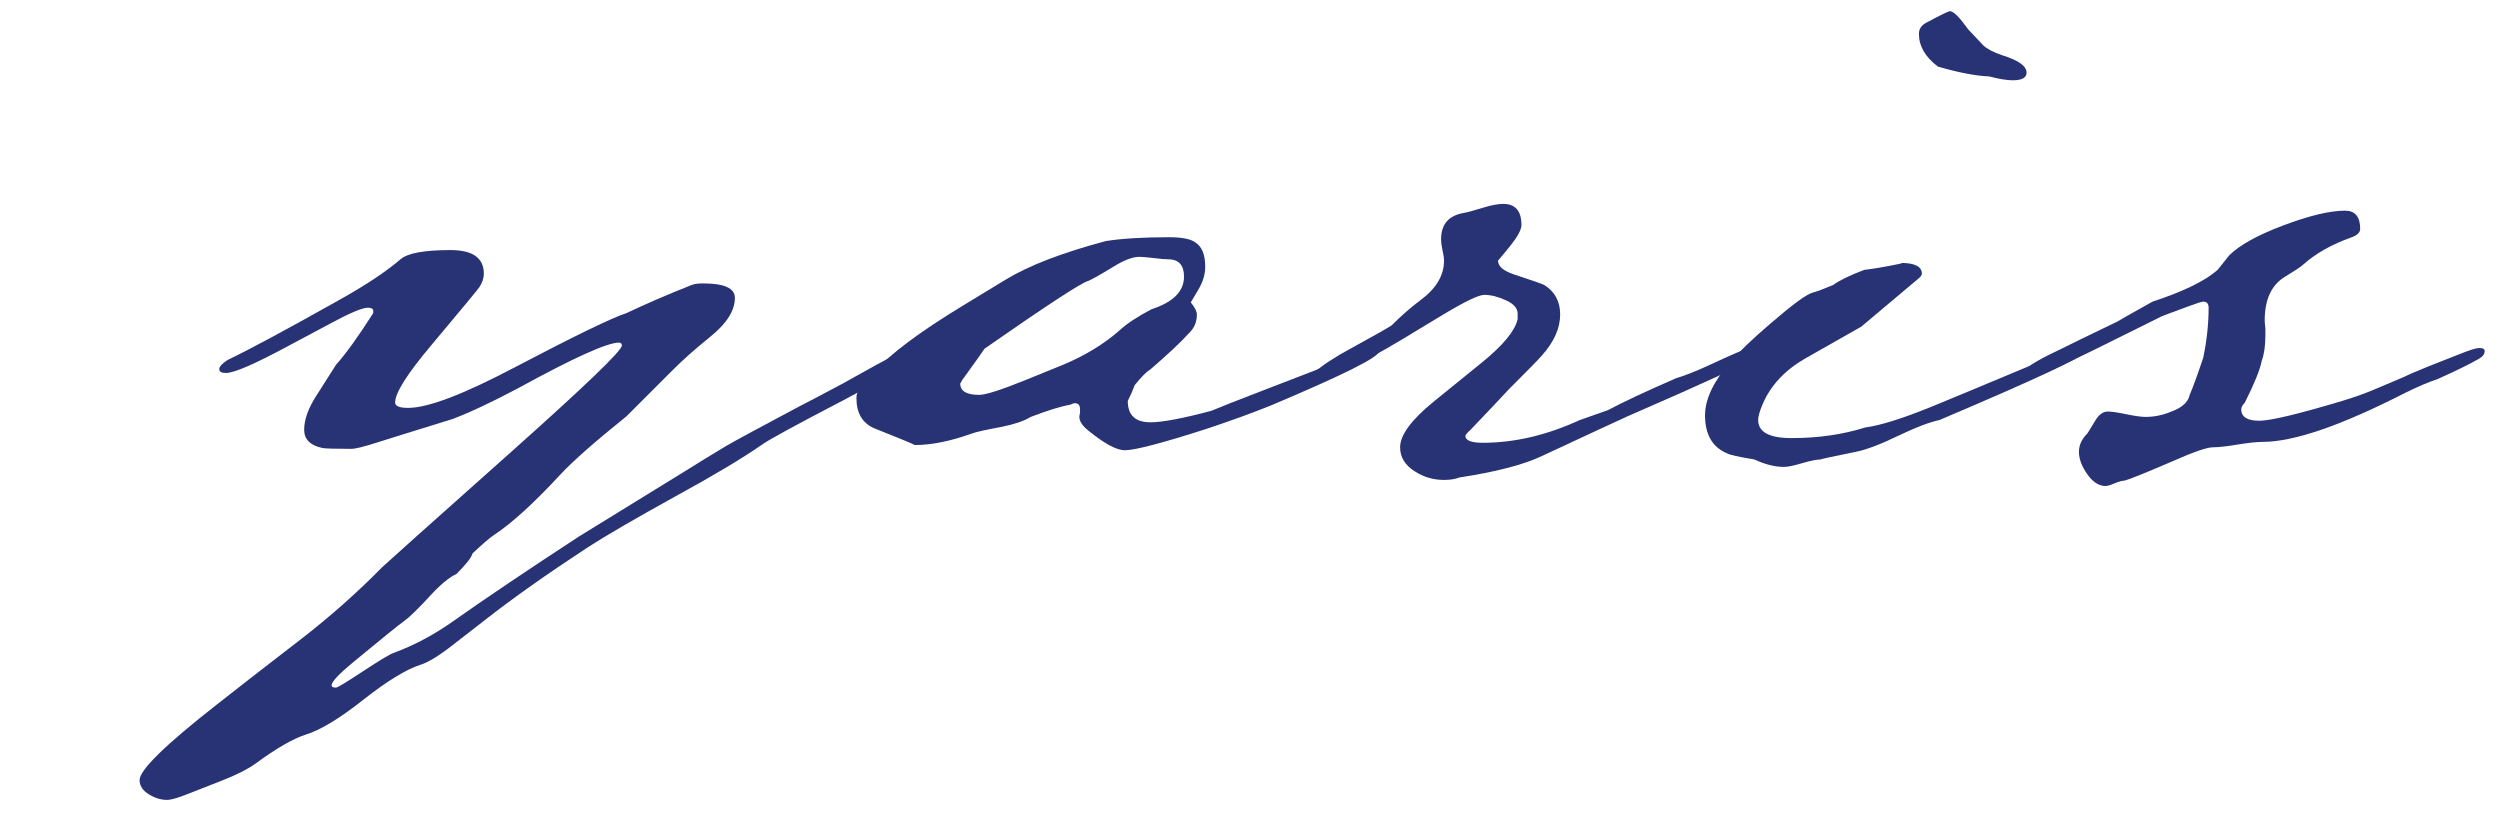 <svg version="1.0" preserveAspectRatio="xMidYMid meet" height="100" viewBox="0 0 224.88 75" zoomAndPan="magnify" width="300" xmlns:xlink="http://www.w3.org/1999/xlink" xmlns="http://www.w3.org/2000/svg"><defs><g></g></defs><g fill-opacity="1" fill="#283376"><g transform="translate(12.986, 38.069)"><g><path d="M 69.406 -6.203 C 69.406 -6.023 69.336 -5.867 69.203 -5.734 C 68.93 -5.367 66.816 -4.141 62.859 -2.047 C 58.492 0.223 56.035 1.566 55.484 1.984 C 53.711 3.211 51.117 4.758 47.703 6.625 C 44.016 8.664 41.398 10.188 39.859 11.188 C 36.172 13.602 33.078 15.789 30.578 17.75 L 27.781 19.922 C 26.5 20.93 25.5 21.547 24.781 21.766 C 23.5 22.18 21.789 23.227 19.656 24.906 C 17.52 26.594 15.789 27.641 14.469 28.047 C 13.332 28.41 11.832 29.273 9.969 30.641 C 9.281 31.141 8.301 31.641 7.031 32.141 L 3.891 33.375 C 2.984 33.738 2.348 33.922 1.984 33.922 C 1.43 33.922 0.879 33.75 0.328 33.406 C -0.211 33.062 -0.484 32.641 -0.484 32.141 C -0.484 31.234 1.836 28.961 6.484 25.328 C 7.984 24.141 10.531 22.16 14.125 19.391 C 16.719 17.379 19.129 15.238 21.359 12.969 C 21.547 12.781 25.414 9.32 32.969 2.594 C 39.602 -3.32 42.922 -6.508 42.922 -6.969 C 42.922 -7.145 42.832 -7.234 42.656 -7.234 C 41.613 -7.234 38.633 -5.891 33.719 -3.203 C 31.258 -1.891 29.234 -0.938 27.641 -0.344 C 26.867 -0.113 25.391 0.344 23.203 1.031 L 20.812 1.781 C 19.676 2.145 18.926 2.328 18.562 2.328 C 17.062 2.328 16.195 2.301 15.969 2.25 C 14.875 2.02 14.328 1.473 14.328 0.609 C 14.328 -0.297 14.691 -1.316 15.422 -2.453 L 17.203 -5.25 C 18.066 -6.207 19.18 -7.754 20.547 -9.891 L 20.547 -10.094 C 20.547 -10.281 20.383 -10.375 20.062 -10.375 C 19.562 -10.375 18.426 -9.895 16.656 -8.938 L 12.969 -6.969 C 9.914 -5.32 8.023 -4.5 7.297 -4.5 C 6.891 -4.5 6.688 -4.613 6.688 -4.844 C 6.688 -5.07 6.938 -5.348 7.438 -5.672 C 9.258 -6.535 12.555 -8.305 17.328 -10.984 C 19.785 -12.348 21.676 -13.598 23 -14.734 C 23.633 -15.285 25.133 -15.562 27.5 -15.562 C 29.5 -15.562 30.5 -14.852 30.5 -13.438 C 30.5 -13.031 30.363 -12.625 30.094 -12.219 C 30.051 -12.125 28.617 -10.395 25.797 -7.031 C 23.609 -4.438 22.516 -2.707 22.516 -1.844 C 22.516 -1.52 22.906 -1.359 23.688 -1.359 C 25.457 -1.359 28.641 -2.566 33.234 -4.984 C 38.691 -7.848 42.062 -9.484 43.344 -9.891 C 44.977 -10.672 46.93 -11.516 49.203 -12.422 C 49.43 -12.516 49.773 -12.562 50.234 -12.562 C 52.141 -12.562 53.094 -12.129 53.094 -11.266 C 53.094 -10.129 52.375 -8.977 50.938 -7.812 C 49.508 -6.656 48.344 -5.617 47.438 -4.703 L 43.344 -0.609 C 40.469 1.703 38.461 3.473 37.328 4.703 C 34.961 7.254 32.984 9.051 31.391 10.094 C 30.984 10.375 30.348 10.922 29.484 11.734 C 29.391 12.098 28.91 12.711 28.047 13.578 C 27.367 13.898 26.57 14.562 25.656 15.562 C 24.57 16.738 23.801 17.488 23.344 17.812 C 22.883 18.133 21.336 19.383 18.703 21.562 C 17.43 22.613 16.797 23.297 16.797 23.609 C 16.797 23.742 16.906 23.812 17.125 23.812 L 17.203 23.812 C 17.336 23.812 18.145 23.32 19.625 22.344 C 21.102 21.375 22.023 20.82 22.391 20.688 C 24.16 20.039 25.891 19.129 27.578 17.953 C 30.617 15.805 34.438 13.234 39.031 10.234 C 40.719 9.191 44.039 7.145 49 4.094 C 49.633 3.688 50.75 3.004 52.344 2.047 C 53.207 1.547 55.395 0.363 58.906 -1.5 C 59.625 -1.863 60.922 -2.547 62.797 -3.547 L 65.859 -5.25 C 67.41 -6.113 68.41 -6.547 68.859 -6.547 C 69.223 -6.547 69.406 -6.43 69.406 -6.203 Z M 69.406 -6.203"></path></g></g></g><g fill-opacity="1" fill="#283376"><g transform="translate(71.893, 38.069)"><g><path d="M 52.141 -6.422 C 52.141 -5.922 48.891 -4.301 42.391 -1.562 C 40.703 -0.883 38.766 -0.18 36.578 0.547 C 32.617 1.816 30.188 2.453 29.281 2.453 C 28.551 2.453 27.484 1.883 26.078 0.75 C 25.484 0.289 25.188 -0.141 25.188 -0.547 C 25.188 -0.641 25.207 -0.754 25.25 -0.891 L 25.25 -1.234 C 25.25 -1.598 25.094 -1.781 24.781 -1.781 C 24.688 -1.781 24.547 -1.734 24.359 -1.641 C 23.547 -1.504 22.363 -1.141 20.812 -0.547 C 20.219 -0.18 19.352 0.113 18.219 0.344 C 16.758 0.613 15.852 0.816 15.5 0.953 C 13.582 1.641 11.875 1.984 10.375 1.984 C 10.332 1.93 9.125 1.43 6.75 0.484 C 5.664 0.023 5.125 -0.883 5.125 -2.25 C 5.125 -2.938 5.625 -3.688 6.625 -4.5 C 8.125 -6.188 10.828 -8.211 14.734 -10.578 L 18.562 -12.906 C 20.656 -14.176 23.66 -15.332 27.578 -16.375 C 29.023 -16.602 30.91 -16.719 33.234 -16.719 C 34.422 -16.719 35.219 -16.562 35.625 -16.25 C 36.219 -15.883 36.516 -15.156 36.516 -14.062 C 36.516 -13.375 36.312 -12.691 35.906 -12.016 L 35.219 -10.859 C 35.582 -10.398 35.766 -10.035 35.766 -9.766 C 35.766 -9.078 35.516 -8.504 35.016 -8.047 C 34.285 -7.234 33.125 -6.145 31.531 -4.781 C 31.207 -4.594 30.754 -4.133 30.172 -3.406 C 29.984 -2.906 29.773 -2.43 29.547 -1.984 C 29.547 -0.703 30.227 -0.062 31.594 -0.062 C 32.645 -0.062 34.469 -0.406 37.062 -1.094 C 37.789 -1.406 39.406 -2.039 41.906 -3 C 48.551 -5.551 51.758 -6.828 51.531 -6.828 C 51.938 -6.828 52.141 -6.691 52.141 -6.422 Z M 34.609 -13.172 C 34.609 -14.211 34.129 -14.734 33.172 -14.734 C 32.898 -14.734 32.469 -14.77 31.875 -14.844 C 31.281 -14.914 30.848 -14.953 30.578 -14.953 C 29.984 -14.953 29.207 -14.656 28.25 -14.062 C 26.977 -13.289 26.207 -12.859 25.938 -12.766 C 25.301 -12.578 22.207 -10.551 16.656 -6.688 C 16.383 -6.281 15.77 -5.414 14.812 -4.094 C 14.758 -4.051 14.645 -3.867 14.469 -3.547 C 14.469 -2.867 15.035 -2.531 16.172 -2.531 C 16.766 -2.531 18.176 -2.984 20.406 -3.891 L 23.75 -5.25 C 25.707 -6.07 27.391 -7.098 28.797 -8.328 C 29.43 -8.922 30.391 -9.555 31.672 -10.234 C 33.629 -10.867 34.609 -11.848 34.609 -13.172 Z M 34.609 -13.172"></path></g></g></g><g fill-opacity="1" fill="#283376"><g transform="translate(112.574, 38.069)"><g><path d="M 45.391 -6.344 C 45.391 -5.977 44.566 -5.41 42.922 -4.641 C 42.203 -4.316 40.797 -3.68 38.703 -2.734 L 33.859 -0.609 C 33.348 -0.379 30.754 0.82 26.078 3 C 24.43 3.77 21.973 4.406 18.703 4.906 C 18.336 5.051 17.879 5.125 17.328 5.125 C 16.379 5.125 15.516 4.875 14.734 4.375 C 13.828 3.82 13.375 3.094 13.375 2.188 C 13.375 1.094 14.375 -0.27 16.375 -1.906 L 20.75 -5.453 C 22.656 -7.004 23.723 -8.301 23.953 -9.344 L 23.953 -9.828 C 23.953 -10.328 23.598 -10.734 22.891 -11.047 C 22.191 -11.367 21.547 -11.531 20.953 -11.531 C 20.453 -11.531 19.223 -10.941 17.266 -9.766 L 13.516 -7.5 C 9.648 -5.188 7.211 -4.031 6.203 -4.031 C 5.797 -4.031 5.594 -4.188 5.594 -4.5 C 6.363 -5.188 7.504 -5.938 9.016 -6.75 C 11.109 -7.895 12.312 -8.578 12.625 -8.797 C 13.488 -9.66 14.352 -10.414 15.219 -11.062 C 16.625 -12.102 17.328 -13.285 17.328 -14.609 C 17.328 -14.836 17.281 -15.156 17.188 -15.562 C 17.102 -15.969 17.062 -16.285 17.062 -16.516 C 17.062 -17.879 17.742 -18.676 19.109 -18.906 C 19.379 -18.945 19.973 -19.109 20.891 -19.391 C 21.609 -19.609 22.195 -19.719 22.656 -19.719 C 23.75 -19.719 24.297 -19.082 24.297 -17.812 C 24.297 -17.406 23.953 -16.77 23.266 -15.906 L 22.188 -14.609 C 22.188 -14.109 22.66 -13.695 23.609 -13.375 C 25.254 -12.832 26.164 -12.516 26.344 -12.422 C 27.301 -11.828 27.781 -10.941 27.781 -9.766 C 27.781 -8.535 27.234 -7.305 26.141 -6.078 C 25.773 -5.66 24.863 -4.727 23.406 -3.281 L 23.203 -3.078 C 22.609 -2.43 21.445 -1.203 19.719 0.609 C 19.406 0.891 19.25 1.07 19.25 1.156 C 19.25 1.57 19.77 1.781 20.812 1.781 C 23.676 1.781 26.586 1.098 29.547 -0.266 C 30.098 -0.453 30.941 -0.75 32.078 -1.156 C 33.441 -1.883 35.488 -2.844 38.219 -4.031 C 38.988 -4.258 39.922 -4.625 41.016 -5.125 C 43.336 -6.207 44.613 -6.75 44.844 -6.75 C 45.207 -6.75 45.391 -6.613 45.391 -6.344 Z M 45.391 -6.344"></path></g></g></g><g fill-opacity="1" fill="#283376"><g transform="translate(147.659, 38.069)"><g><path d="M 34.672 -31.531 C 34.672 -31.07 34.258 -30.844 33.438 -30.844 C 32.895 -30.844 32.191 -30.957 31.328 -31.188 C 30.098 -31.238 28.551 -31.535 26.688 -32.078 C 25.551 -32.941 24.984 -33.922 24.984 -35.016 C 24.984 -35.461 25.207 -35.801 25.656 -36.031 C 26.938 -36.719 27.645 -37.062 27.781 -37.062 C 28.094 -37.062 28.641 -36.516 29.422 -35.422 L 30.781 -33.984 C 31.102 -33.672 31.672 -33.375 32.484 -33.094 C 33.941 -32.645 34.672 -32.125 34.672 -31.531 Z M 39.719 -6.281 C 39.719 -5.914 35.422 -3.91 26.828 -0.266 C 25.961 -0.086 24.723 0.383 23.109 1.156 C 21.492 1.938 20.227 2.414 19.312 2.594 C 17.039 3.051 15.992 3.281 16.172 3.281 C 15.805 3.281 15.25 3.391 14.5 3.609 C 13.75 3.836 13.191 3.953 12.828 3.953 C 12.016 3.953 11.129 3.727 10.172 3.281 C 8.754 3.051 7.938 2.867 7.719 2.734 C 6.395 2.18 5.734 1.039 5.734 -0.688 C 5.734 -2.133 6.484 -3.723 7.984 -5.453 C 8.754 -6.367 9.961 -7.531 11.609 -8.938 C 13.609 -10.664 14.879 -11.598 15.422 -11.734 C 15.785 -11.828 16.398 -12.055 17.266 -12.422 C 17.816 -12.828 18.75 -13.281 20.062 -13.781 C 20.883 -13.875 21.953 -14.055 23.266 -14.328 C 23.492 -14.379 23.52 -14.406 23.344 -14.406 C 24.613 -14.406 25.25 -14.082 25.25 -13.438 C 25.25 -13.301 25.133 -13.145 24.906 -12.969 L 19.797 -8.672 L 14.734 -5.797 C 12.922 -4.754 11.648 -3.391 10.922 -1.703 C 10.648 -1.066 10.516 -0.586 10.516 -0.266 C 10.516 0.816 11.516 1.359 13.516 1.359 C 15.922 1.359 18.129 1.039 20.141 0.406 C 21.504 0.227 23.523 -0.406 26.203 -1.5 C 27.754 -2.133 30.484 -3.27 34.391 -4.906 C 37.211 -6.094 38.785 -6.688 39.109 -6.688 C 39.516 -6.688 39.719 -6.551 39.719 -6.281 Z M 39.719 -6.281"></path></g></g></g><g fill-opacity="1" fill="#283376"><g transform="translate(176.122, 38.069)"><g><path d="M 47.438 -6.484 C 47.438 -6.211 47.273 -5.984 46.953 -5.797 C 46.086 -5.297 44.836 -4.68 43.203 -3.953 C 42.379 -3.68 41.422 -3.273 40.328 -2.734 C 34.555 0.223 30.258 1.703 27.438 1.703 C 26.938 1.703 26.195 1.781 25.219 1.938 C 24.238 2.102 23.488 2.188 22.969 2.188 C 22.445 2.188 21.207 2.617 19.25 3.484 C 16.832 4.523 15.422 5.094 15.016 5.188 C 14.828 5.188 14.539 5.266 14.156 5.422 C 13.77 5.586 13.488 5.672 13.312 5.672 C 12.719 5.672 12.172 5.316 11.672 4.609 C 11.172 3.898 10.922 3.227 10.922 2.594 C 10.922 2 11.172 1.453 11.672 0.953 C 11.711 0.91 11.961 0.504 12.422 -0.266 C 12.742 -0.773 13.109 -1.031 13.516 -1.031 C 13.879 -1.031 14.445 -0.945 15.219 -0.781 C 15.988 -0.625 16.555 -0.547 16.922 -0.547 C 17.703 -0.547 18.477 -0.707 19.25 -1.031 C 20.207 -1.383 20.754 -1.883 20.891 -2.531 C 21.203 -3.258 21.609 -4.375 22.109 -5.875 C 22.43 -7.414 22.594 -8.914 22.594 -10.375 C 22.594 -10.738 22.43 -10.922 22.109 -10.922 C 21.973 -10.922 21.473 -10.758 20.609 -10.438 L 18.422 -9.625 L 12.219 -6.547 C 8.801 -4.867 6.91 -4.031 6.547 -4.031 C 6.098 -4.031 5.875 -4.164 5.875 -4.438 C 5.875 -4.844 6.941 -5.547 9.078 -6.547 C 9.984 -7.004 11.758 -7.867 14.406 -9.141 C 14.539 -9.234 15.586 -9.828 17.547 -10.922 C 20.316 -11.828 22.27 -12.781 23.406 -13.781 C 23.633 -14.062 23.977 -14.492 24.438 -15.078 C 25.344 -15.992 26.969 -16.895 29.312 -17.781 C 31.656 -18.664 33.508 -19.109 34.875 -19.109 C 35.781 -19.109 36.234 -18.562 36.234 -17.469 C 36.234 -17.156 35.984 -16.906 35.484 -16.719 C 33.672 -16.082 32.191 -15.242 31.047 -14.203 C 30.828 -14.016 30.305 -13.672 29.484 -13.172 C 28.254 -12.441 27.641 -11.125 27.641 -9.219 C 27.641 -9.082 27.66 -8.852 27.703 -8.531 L 27.703 -7.922 C 27.703 -6.961 27.594 -6.188 27.375 -5.594 C 27.227 -4.82 26.723 -3.57 25.859 -1.844 C 25.641 -1.613 25.531 -1.41 25.531 -1.234 C 25.531 -0.547 26.07 -0.203 27.156 -0.203 C 28.164 -0.203 30.648 -0.797 34.609 -1.984 C 35.648 -2.297 36.602 -2.633 37.469 -3 L 40.203 -4.156 C 40.566 -4.344 41.316 -4.664 42.453 -5.125 L 45.188 -6.203 C 46.094 -6.566 46.68 -6.75 46.953 -6.75 C 47.273 -6.75 47.438 -6.66 47.438 -6.484 Z M 47.438 -6.484"></path></g></g></g></svg>